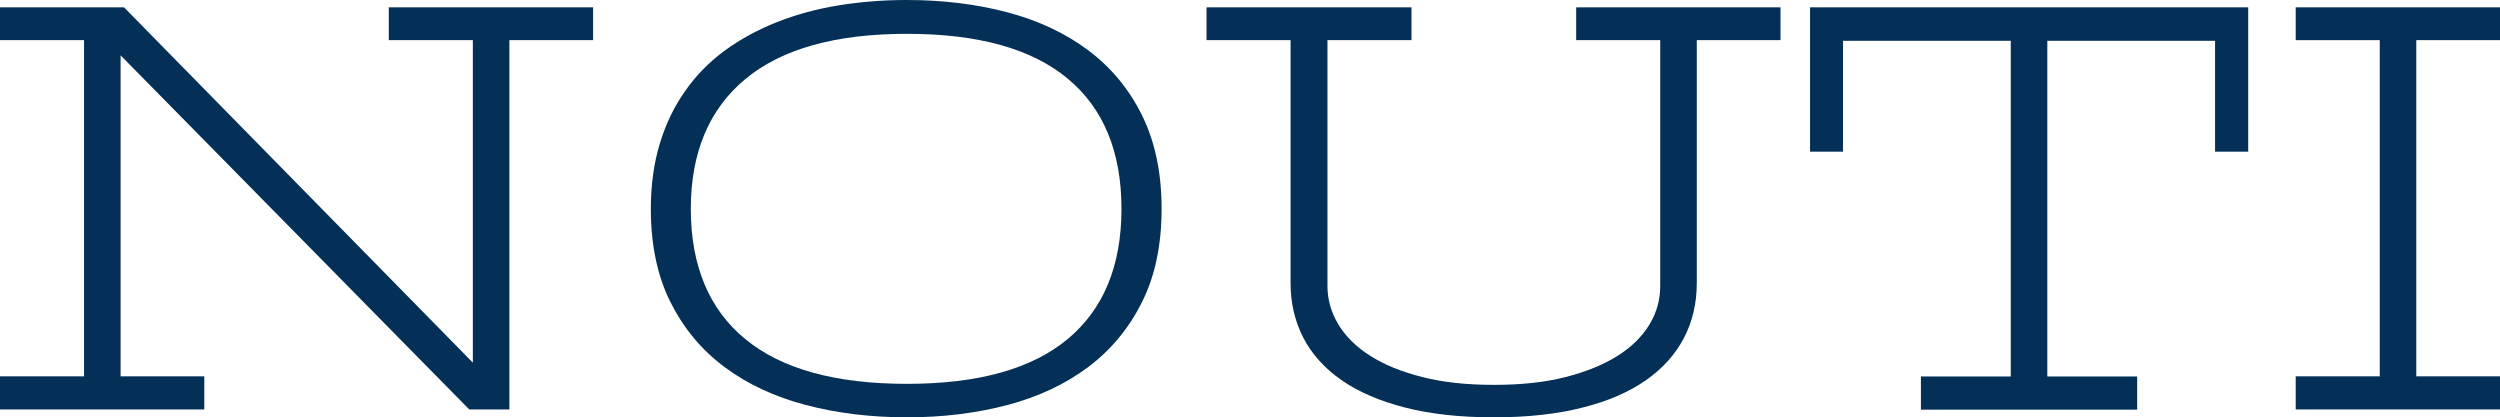 <svg xmlns="http://www.w3.org/2000/svg" id="Calque_2" data-name="Calque 2" viewBox="0 0 146.35 24.43"><defs><style>      .cls-1 {        fill: #043057;      }    </style></defs><g id="Calque_2-2" data-name="Calque 2"><g id="Calque_1-2" data-name="Calque 1-2"><g><path class="cls-1" d="M0,.43h7.26l20.42,20.8V2.35h-4.92V.43h11.96v1.92h-4.9v21.62h-2.35L7.06,3.24v18.79h4.9v1.94H0v-1.94h4.92V2.35H0V.43h0Z"></path><path class="cls-1" d="M68,12.22c0,2.11-.38,3.94-1.15,5.47-.77,1.54-1.82,2.8-3.15,3.8-1.34,1-2.91,1.74-4.73,2.22s-3.77.72-5.88.72-4.08-.24-5.91-.72-3.42-1.22-4.76-2.22c-1.35-1-2.4-2.27-3.17-3.8-.77-1.54-1.15-3.36-1.15-5.47,0-1.4.18-2.68.53-3.83s.85-2.18,1.49-3.08c.64-.91,1.41-1.69,2.32-2.36.91-.66,1.92-1.21,3.03-1.65s2.31-.77,3.59-.98c1.28-.21,2.62-.32,4.03-.32,2.1,0,4.06.24,5.88.72,1.82.48,3.39,1.22,4.73,2.22,1.34,1,2.39,2.27,3.15,3.8.76,1.54,1.15,3.36,1.15,5.47h0ZM65.65,12.22c0-3.33-1.05-5.88-3.15-7.62-2.1-1.75-5.24-2.62-9.41-2.62s-7.33.88-9.46,2.65c-2.12,1.76-3.19,4.3-3.19,7.6s1.06,5.88,3.19,7.62c2.12,1.75,5.28,2.62,9.46,2.62s7.3-.87,9.41-2.62c2.1-1.75,3.15-4.29,3.15-7.62h0Z"></path><path class="cls-1" d="M70.66.43h11.97v1.92h-4.92v14.39c0,.79.21,1.53.63,2.24.42.7,1.04,1.32,1.86,1.84.82.53,1.84.94,3.05,1.25s2.62.46,4.21.46,2.99-.15,4.2-.46,2.23-.73,3.05-1.25,1.44-1.14,1.86-1.84.62-1.45.62-2.24V2.35h-4.92V.43h11.96v1.92h-4.9v14.22c0,1.18-.25,2.25-.75,3.21s-1.24,1.79-2.23,2.48-2.22,1.23-3.71,1.6c-1.48.38-3.21.57-5.19.57s-3.71-.19-5.19-.57c-1.49-.38-2.72-.91-3.72-1.6-.99-.69-1.74-1.52-2.24-2.48-.5-.97-.75-2.04-.75-3.21V2.35h-4.92V.43h.03Z"></path><path class="cls-1" d="M105.96,8.88V.43h25.65v8.45h-1.94V2.39h-9.82v19.65h5.26v1.94h-12.66v-1.94h5.26V2.39h-9.82v6.49h-1.94.01Z"></path><path class="cls-1" d="M134.39.43h11.96v1.92h-4.9v19.68h4.9v1.94h-11.96v-1.94h4.92V2.35h-4.92V.43Z"></path></g></g></g></svg>